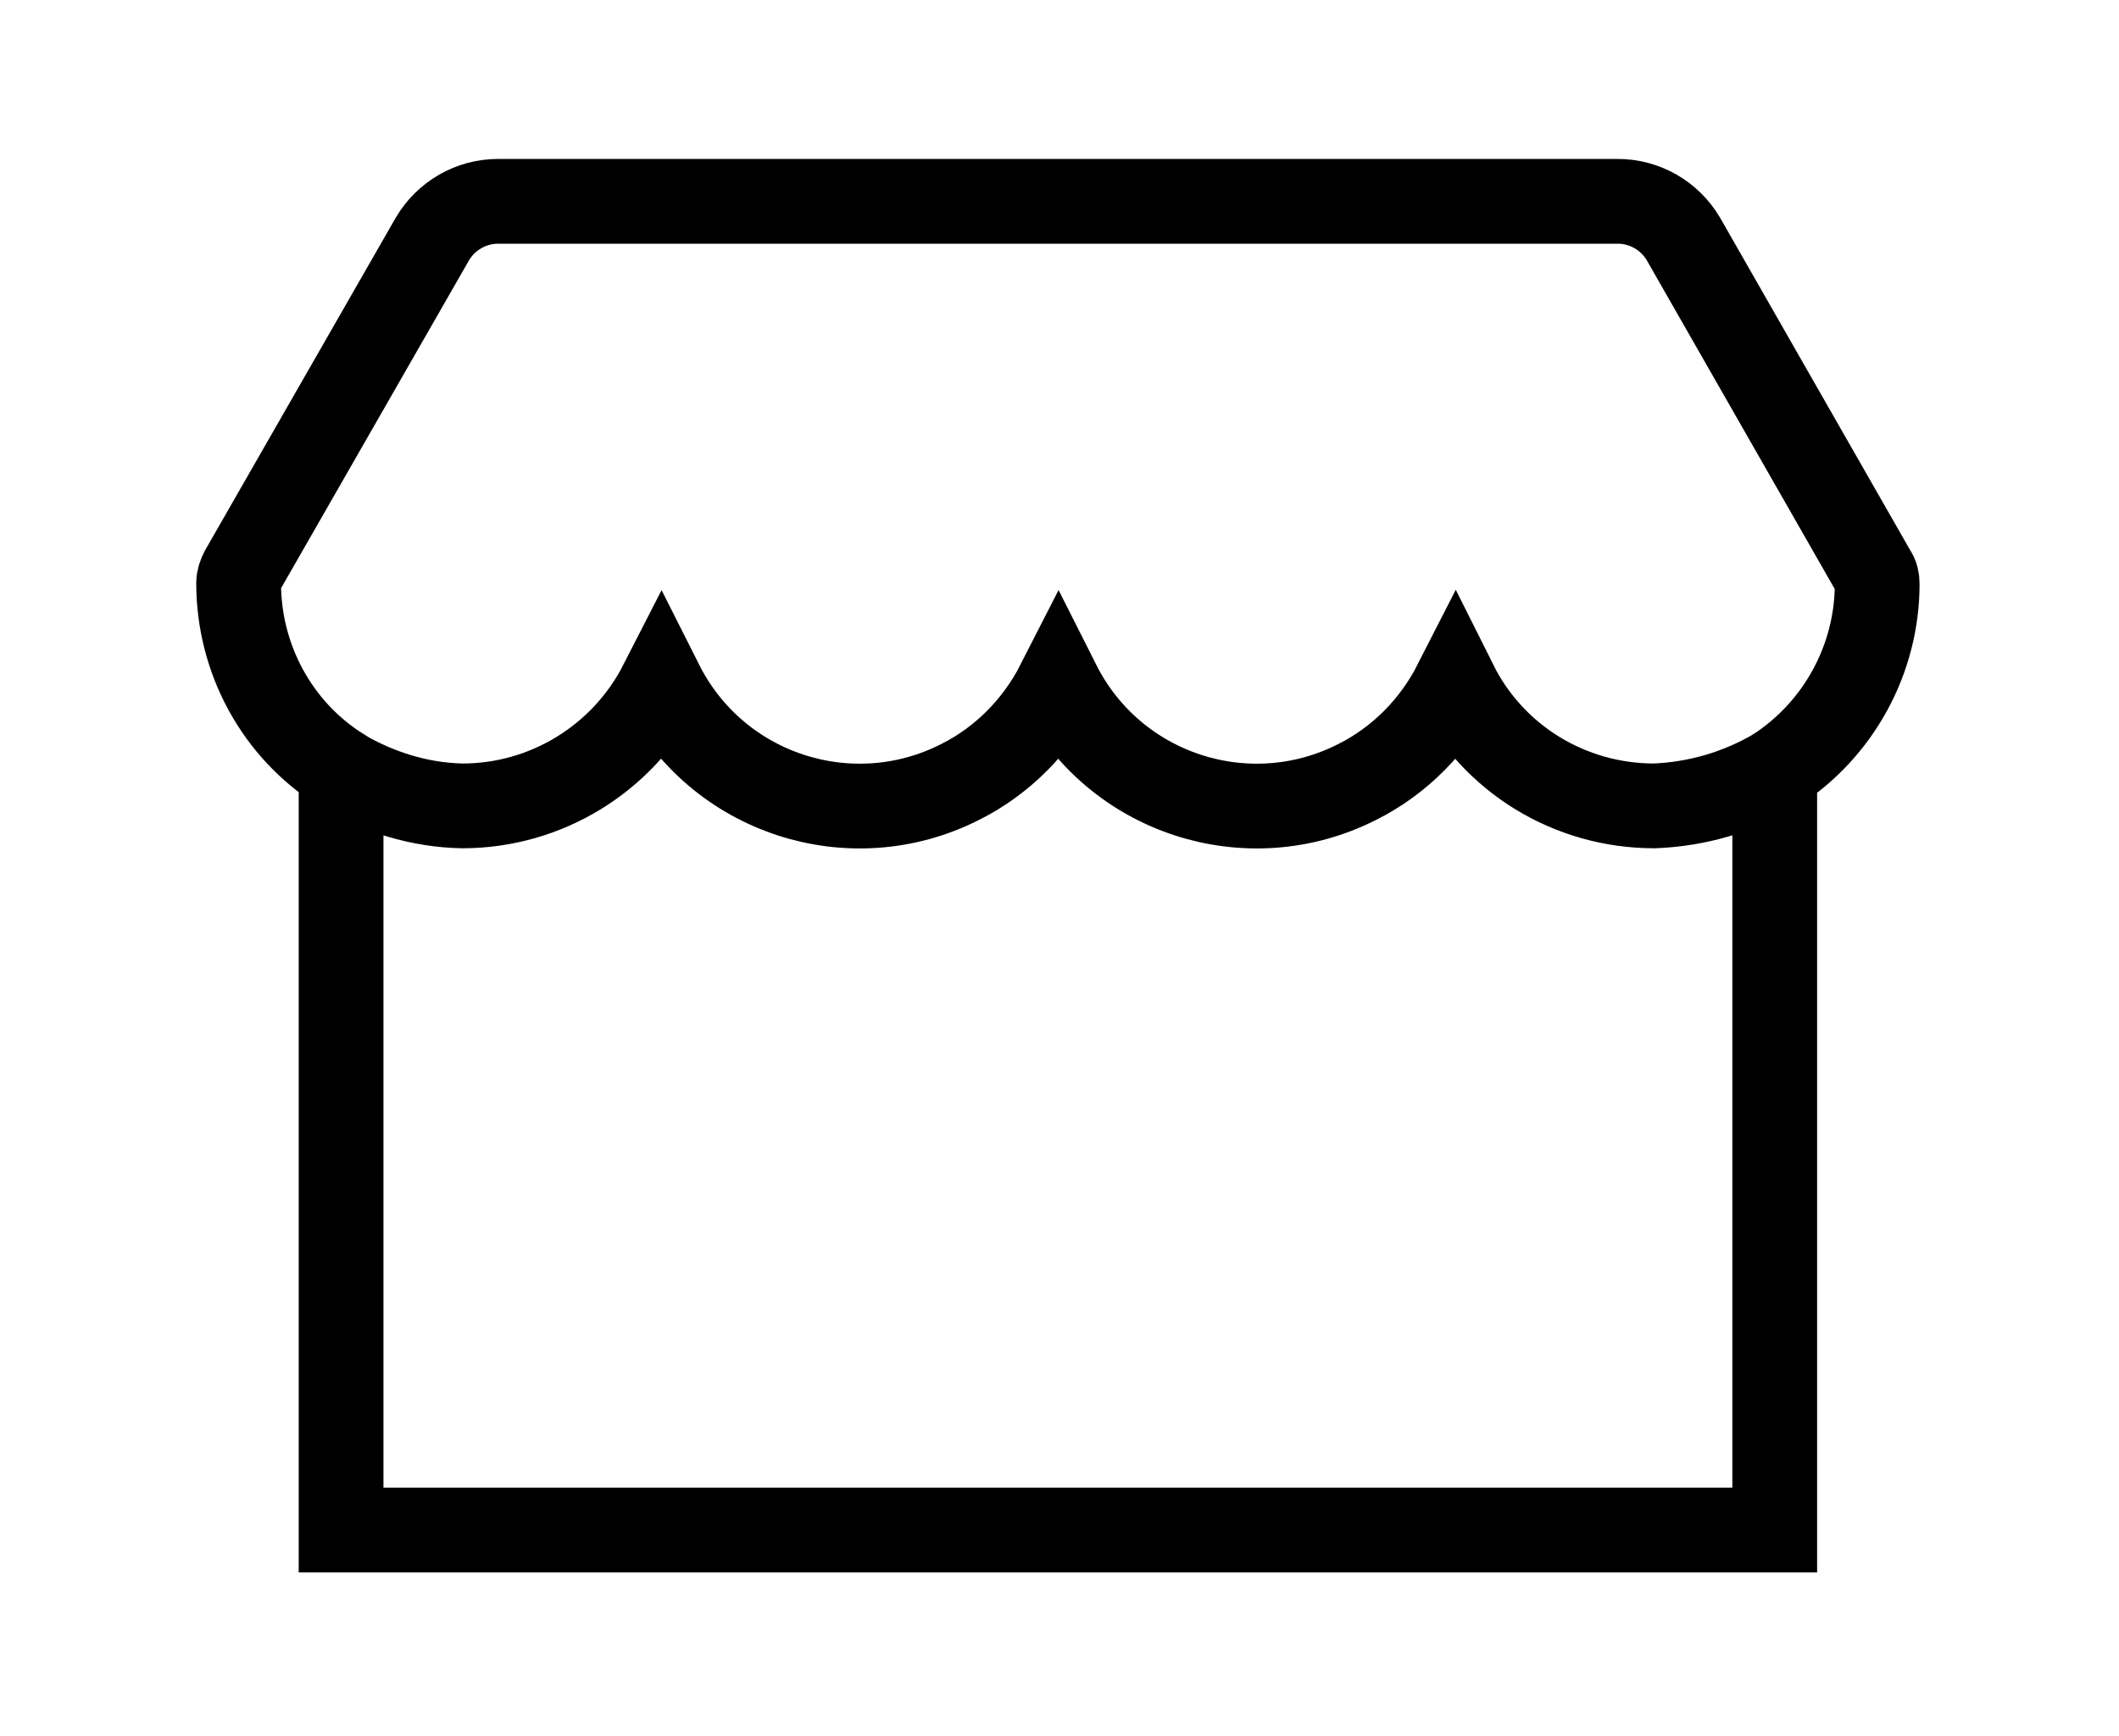 <?xml version="1.0" encoding="UTF-8"?>
<svg id="Layer_1" xmlns="http://www.w3.org/2000/svg" version="1.1" viewBox="0 0 200 163.8">
  <!-- Generator: Adobe Illustrator 29.0.0, SVG Export Plug-In . SVG Version: 2.1.0 Build 186)  -->
  <defs>
    <style>
      .st0 {
        fill: none;
        stroke: #000;
        stroke-miterlimit: 10;
        stroke-width: 8px;
      }
    </style>
  </defs>
  <path id="Path_360" class="st0" d="M167.506,72.754c6.044-3.868,9.671-10.557,9.671-17.649,0-.403-.081-.806-.322-1.128l-17.972-31.431c-1.289-2.176-3.627-3.546-6.206-3.546H47.022c-2.579,0-4.916,1.37-6.206,3.546l-17.972,31.35c-.161.322-.322.725-.322,1.128,0,7.173,3.627,13.862,9.671,17.649v71.726h135.313v-71.726l0.0.081ZM32.274,72.754c3.465,2.015,7.334,3.224,11.363,3.304,7.898,0,15.151-4.433,18.778-11.525,5.238,10.396,17.891,14.506,28.207,9.268,4.03-2.015,7.253-5.319,9.268-9.268,5.238,10.396,17.891,14.506,28.207,9.268,4.03-2.015,7.253-5.319,9.268-9.268,3.546,7.092,10.799,11.525,18.778,11.525,4.03-.161,7.898-1.289,11.363-3.304"/>
</svg>